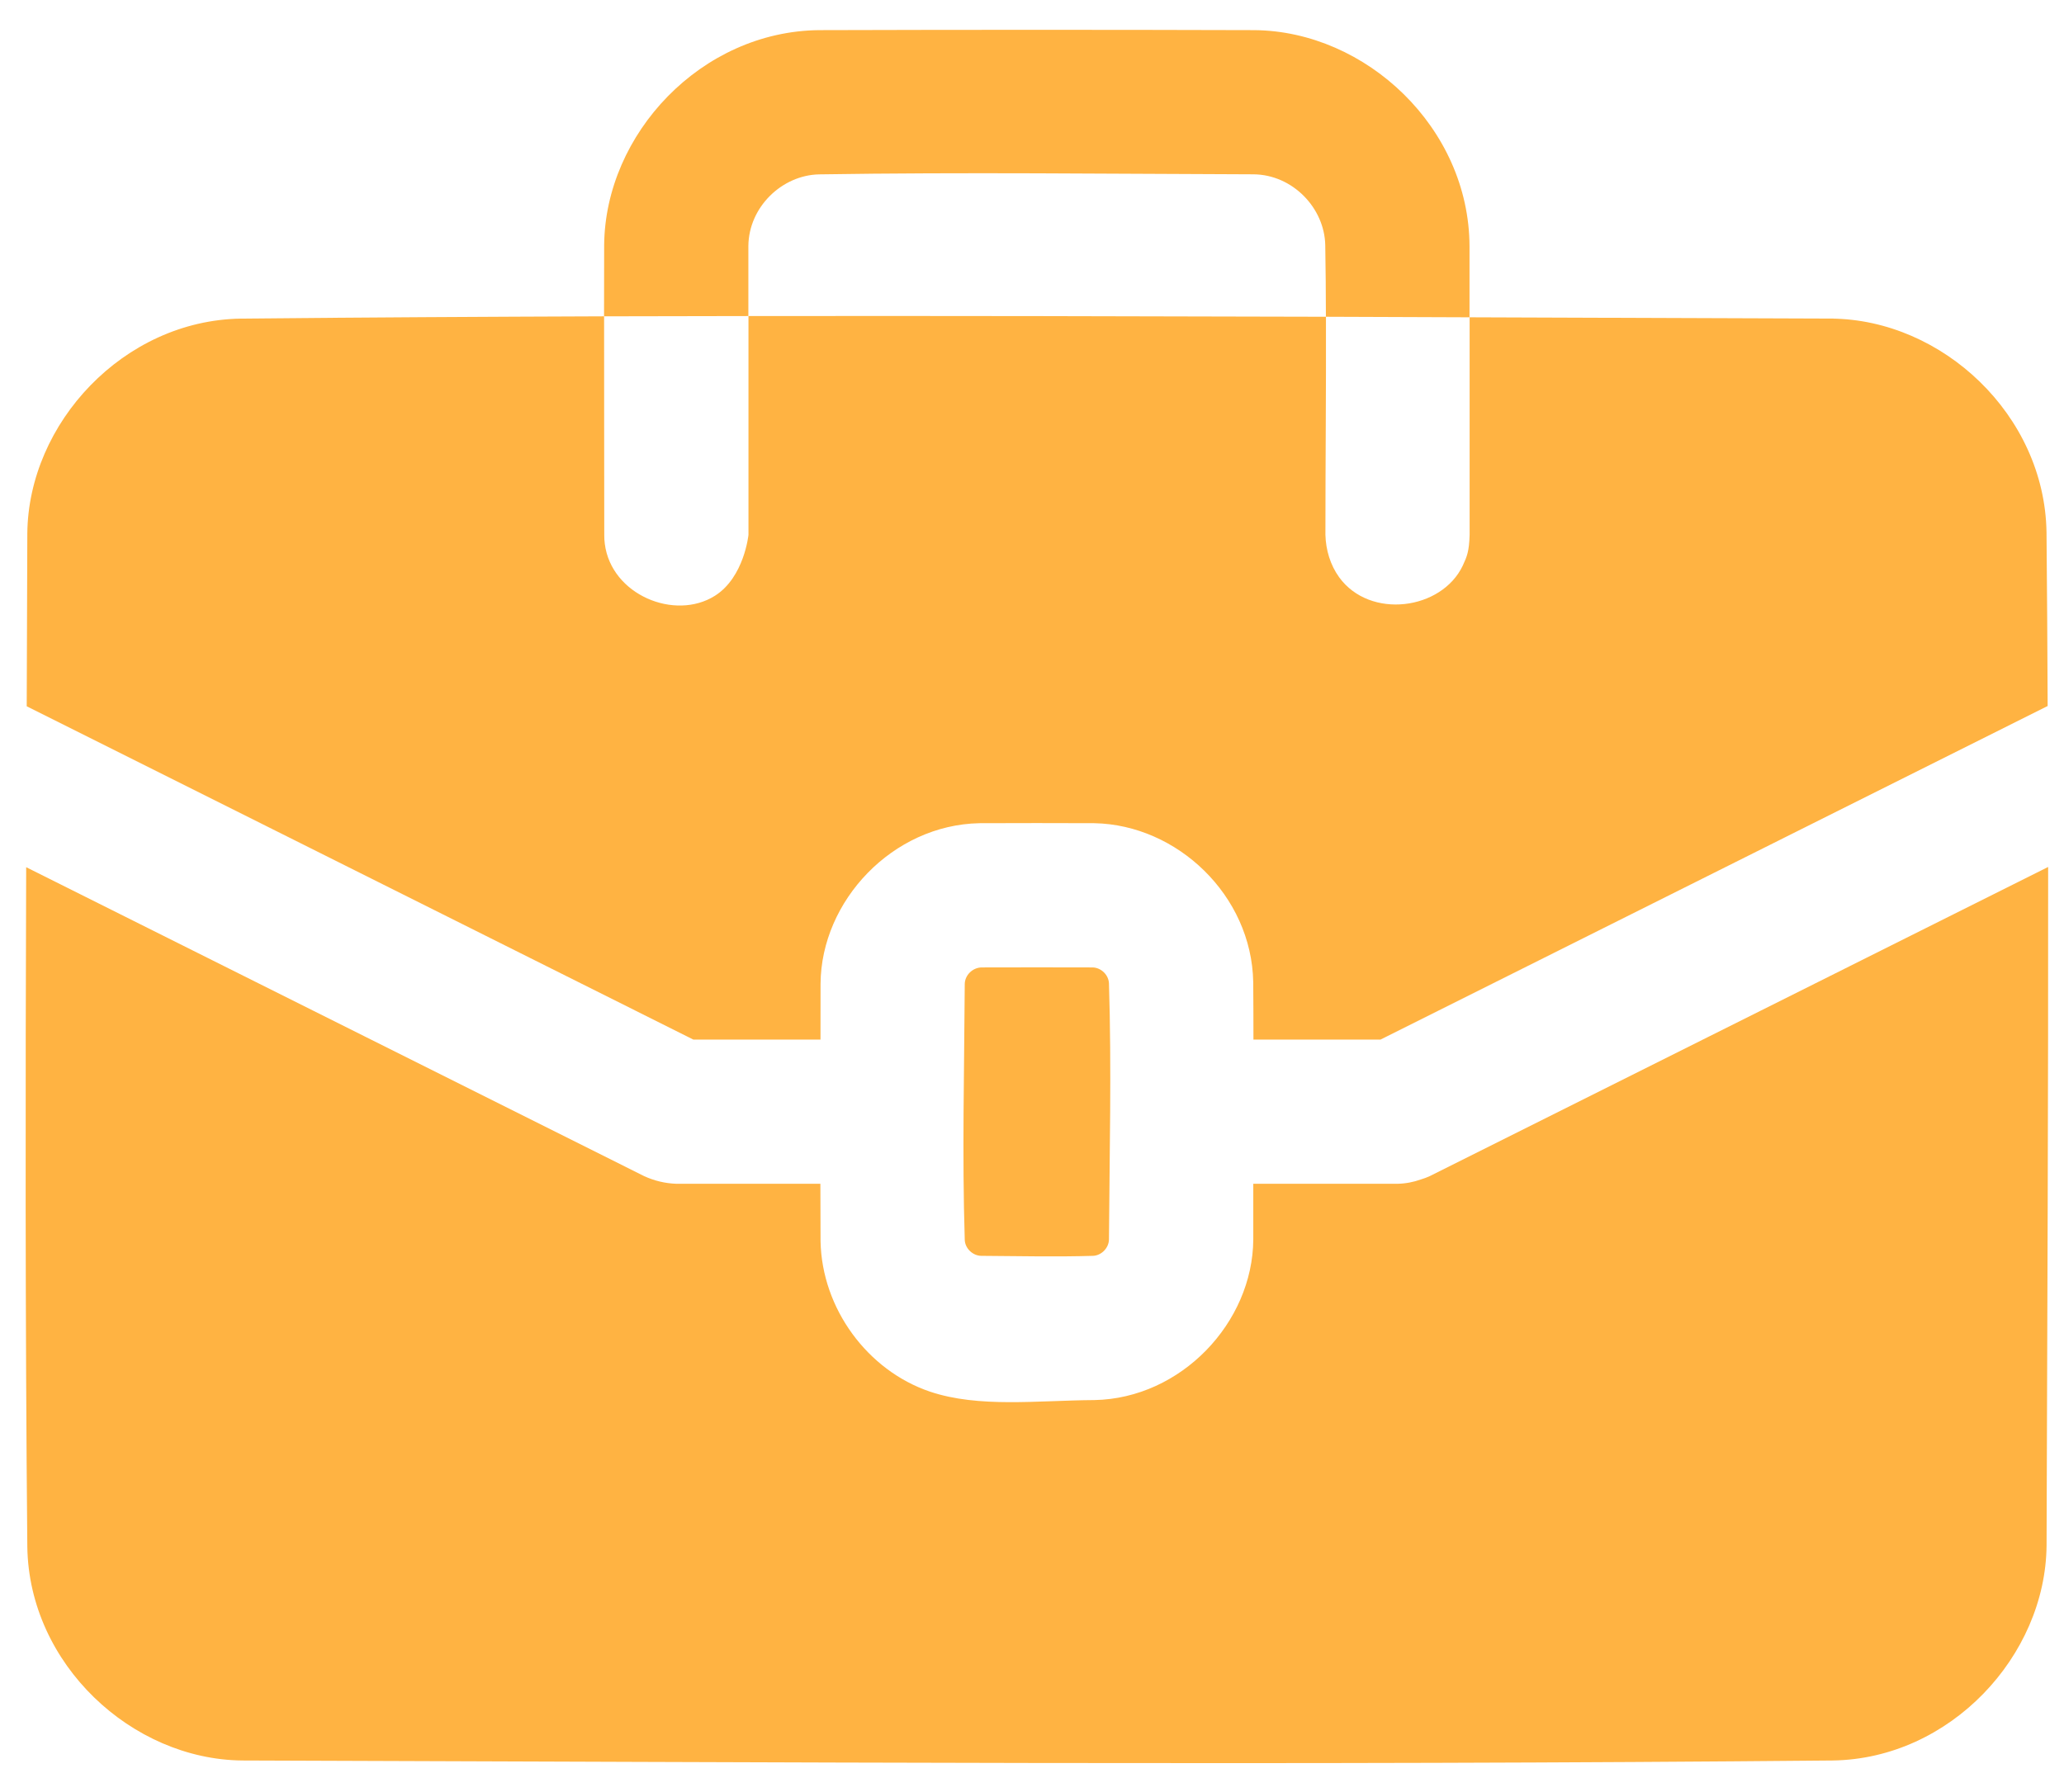 <svg width="38" height="33" viewBox="0 0 38 33" fill="none" xmlns="http://www.w3.org/2000/svg">
<path d="M11.121 5.825C11.121 5.387 11.122 4.95 11.123 4.512C11.142 2.463 12.912 0.576 15.081 0.555C17.753 0.547 20.426 0.547 23.098 0.555C25.151 0.575 27.049 2.354 27.055 4.536V5.843C26.174 5.84 25.293 5.837 24.411 5.833C24.41 5.394 24.407 4.953 24.399 4.512C24.384 3.829 23.799 3.218 23.081 3.21C20.414 3.202 17.747 3.169 15.079 3.211C14.397 3.226 13.785 3.811 13.778 4.53V5.82C12.893 5.821 12.006 5.823 11.121 5.825Z" fill="#FFB342"/>
<path fill-rule="evenodd" clip-rule="evenodd" d="M18.073 17.815C17.908 17.817 17.765 17.956 17.762 18.118C17.753 19.689 17.713 21.262 17.762 22.833C17.768 22.988 17.907 23.123 18.065 23.126C18.751 23.13 19.438 23.147 20.124 23.126C20.279 23.119 20.415 22.981 20.417 22.823C20.427 21.253 20.466 19.679 20.417 18.109C20.411 17.953 20.273 17.818 20.115 17.815C19.435 17.811 18.754 17.815 18.073 17.815Z" fill="#FFB342"/>
<path fill-rule="evenodd" clip-rule="evenodd" d="M37.708 15.965C37.712 20.131 37.692 24.296 37.679 28.462C37.66 30.493 35.905 32.386 33.745 32.419C23.984 32.511 14.222 32.45 4.462 32.419C2.426 32.401 0.536 30.647 0.503 28.486C0.464 24.314 0.468 20.142 0.482 15.969L11.859 21.658C12.047 21.744 12.246 21.792 12.452 21.799H15.104C15.104 22.152 15.105 22.505 15.107 22.857C15.131 24.098 15.972 25.237 17.12 25.626C18.021 25.93 19.111 25.788 20.15 25.782C21.744 25.751 23.064 24.357 23.074 22.824C23.074 22.482 23.074 22.14 23.074 21.799H25.729C25.879 21.796 26.025 21.768 26.163 21.718C26.218 21.702 26.271 21.682 26.323 21.658L37.708 15.965ZM0.492 13.006C0.496 11.945 0.499 10.885 0.503 9.824C0.521 7.793 2.275 5.9 4.436 5.867C6.665 5.845 8.893 5.833 11.122 5.825C11.121 7.166 11.125 8.508 11.125 9.849C11.126 9.924 11.126 9.942 11.135 10.015C11.254 10.954 12.426 11.438 13.164 10.97C13.702 10.629 13.78 9.849 13.78 9.849V5.82C17.325 5.815 20.868 5.823 24.412 5.833C24.416 7.173 24.402 8.511 24.402 9.849C24.41 10.129 24.492 10.404 24.655 10.63C25.222 11.411 26.543 11.235 26.931 10.415C27.008 10.249 27.048 10.156 27.057 9.849V5.843C29.278 5.851 31.499 5.859 33.72 5.867C35.757 5.885 37.644 7.639 37.678 9.8C37.688 10.866 37.695 11.934 37.699 13.001L25.416 19.144H23.077C23.077 18.791 23.076 18.437 23.073 18.084C23.044 16.488 21.674 15.189 20.15 15.159C19.443 15.156 18.737 15.156 18.032 15.159C16.436 15.19 15.117 16.585 15.107 18.117C15.107 18.46 15.107 18.801 15.106 19.144H12.766L0.492 13.006Z" fill="#FFB342"/>
</svg>
